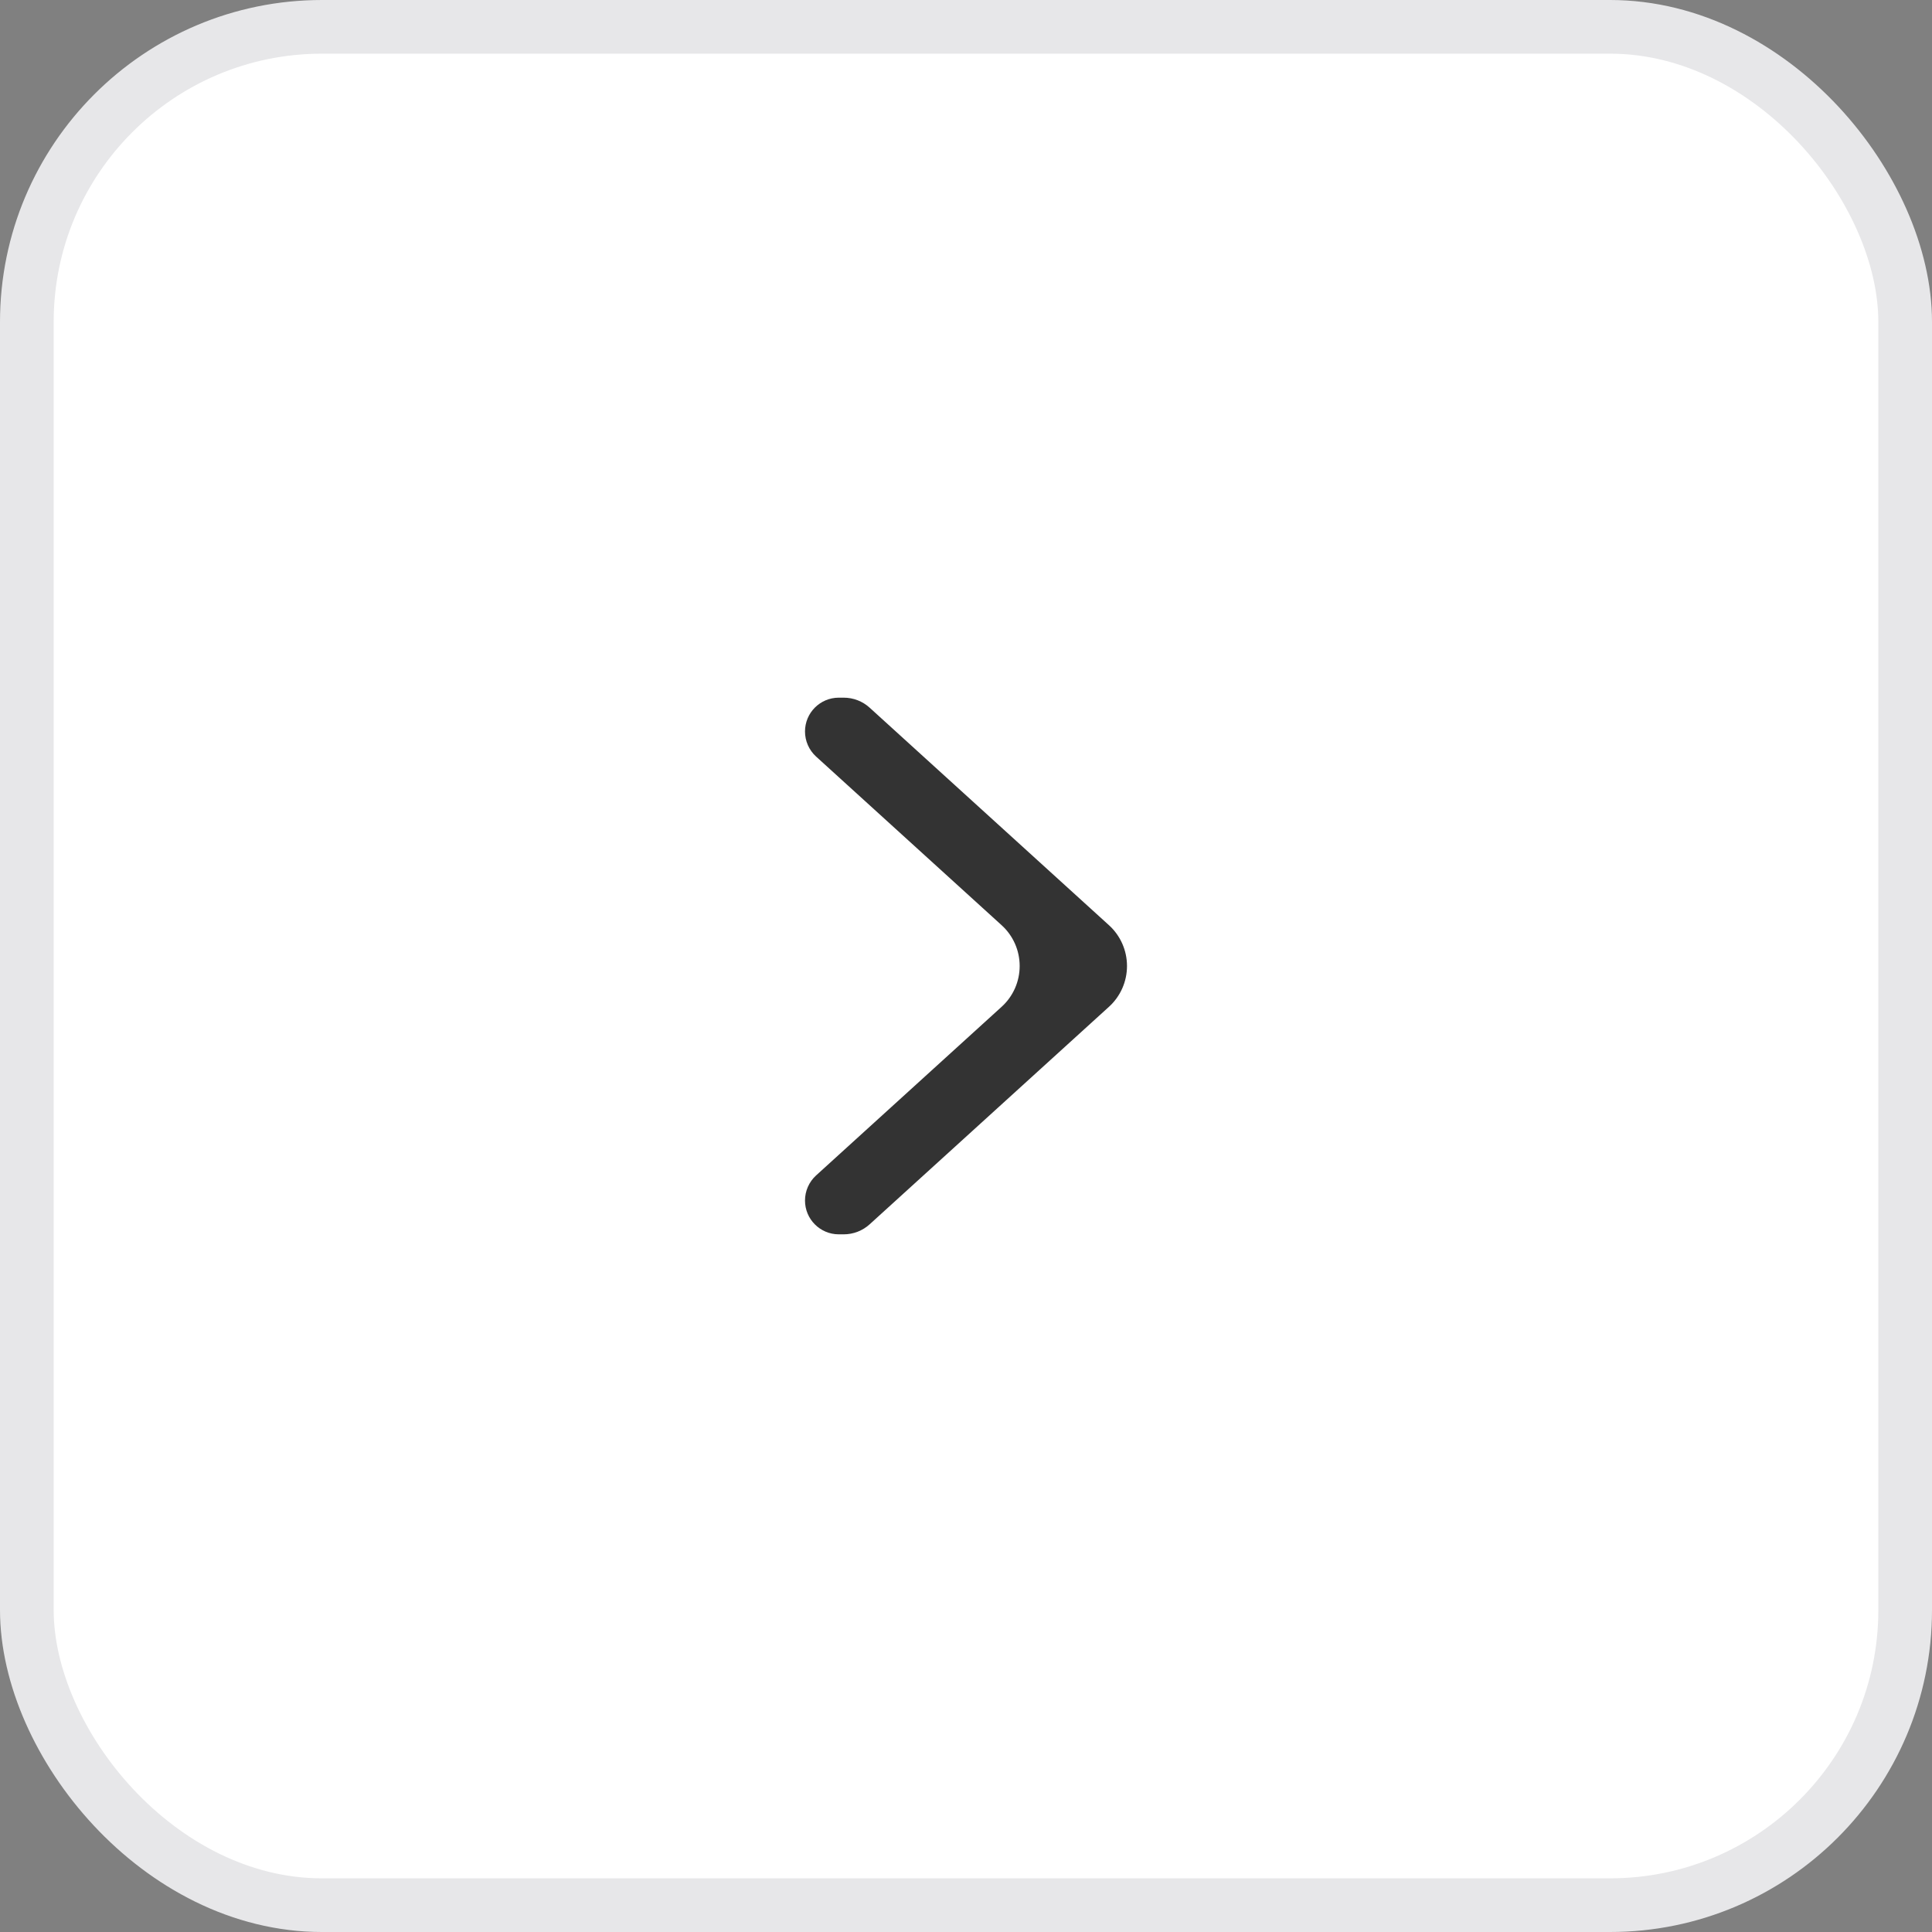 <svg width="36" height="36" viewBox="0 0 36 36" fill="none" xmlns="http://www.w3.org/2000/svg">
<rect x="0" y="0" width="36" height="36" fill="#808080" stroke="none"/>
<rect x="0.5" y="0.5" width="35" height="35" rx="5.5" fill="white" stroke="#E7E7E9"/>
<path d="M15.721 23H15.63C15.282 23 15 22.718 15 22.37C15 22.192 15.075 22.023 15.206 21.903L18.664 18.76C18.878 18.566 19 18.29 19 18C19 17.71 18.878 17.434 18.664 17.24L15.206 14.097C15.075 13.977 15 13.808 15 13.63C15 13.282 15.282 13 15.63 13H15.721C15.901 13 16.074 13.067 16.206 13.188L20.664 17.24C20.878 17.434 21 17.71 21 18C21 18.29 20.878 18.566 20.664 18.76L16.206 22.812C16.074 22.933 15.901 23 15.721 23Z" fill="#333333"/>
</svg>
